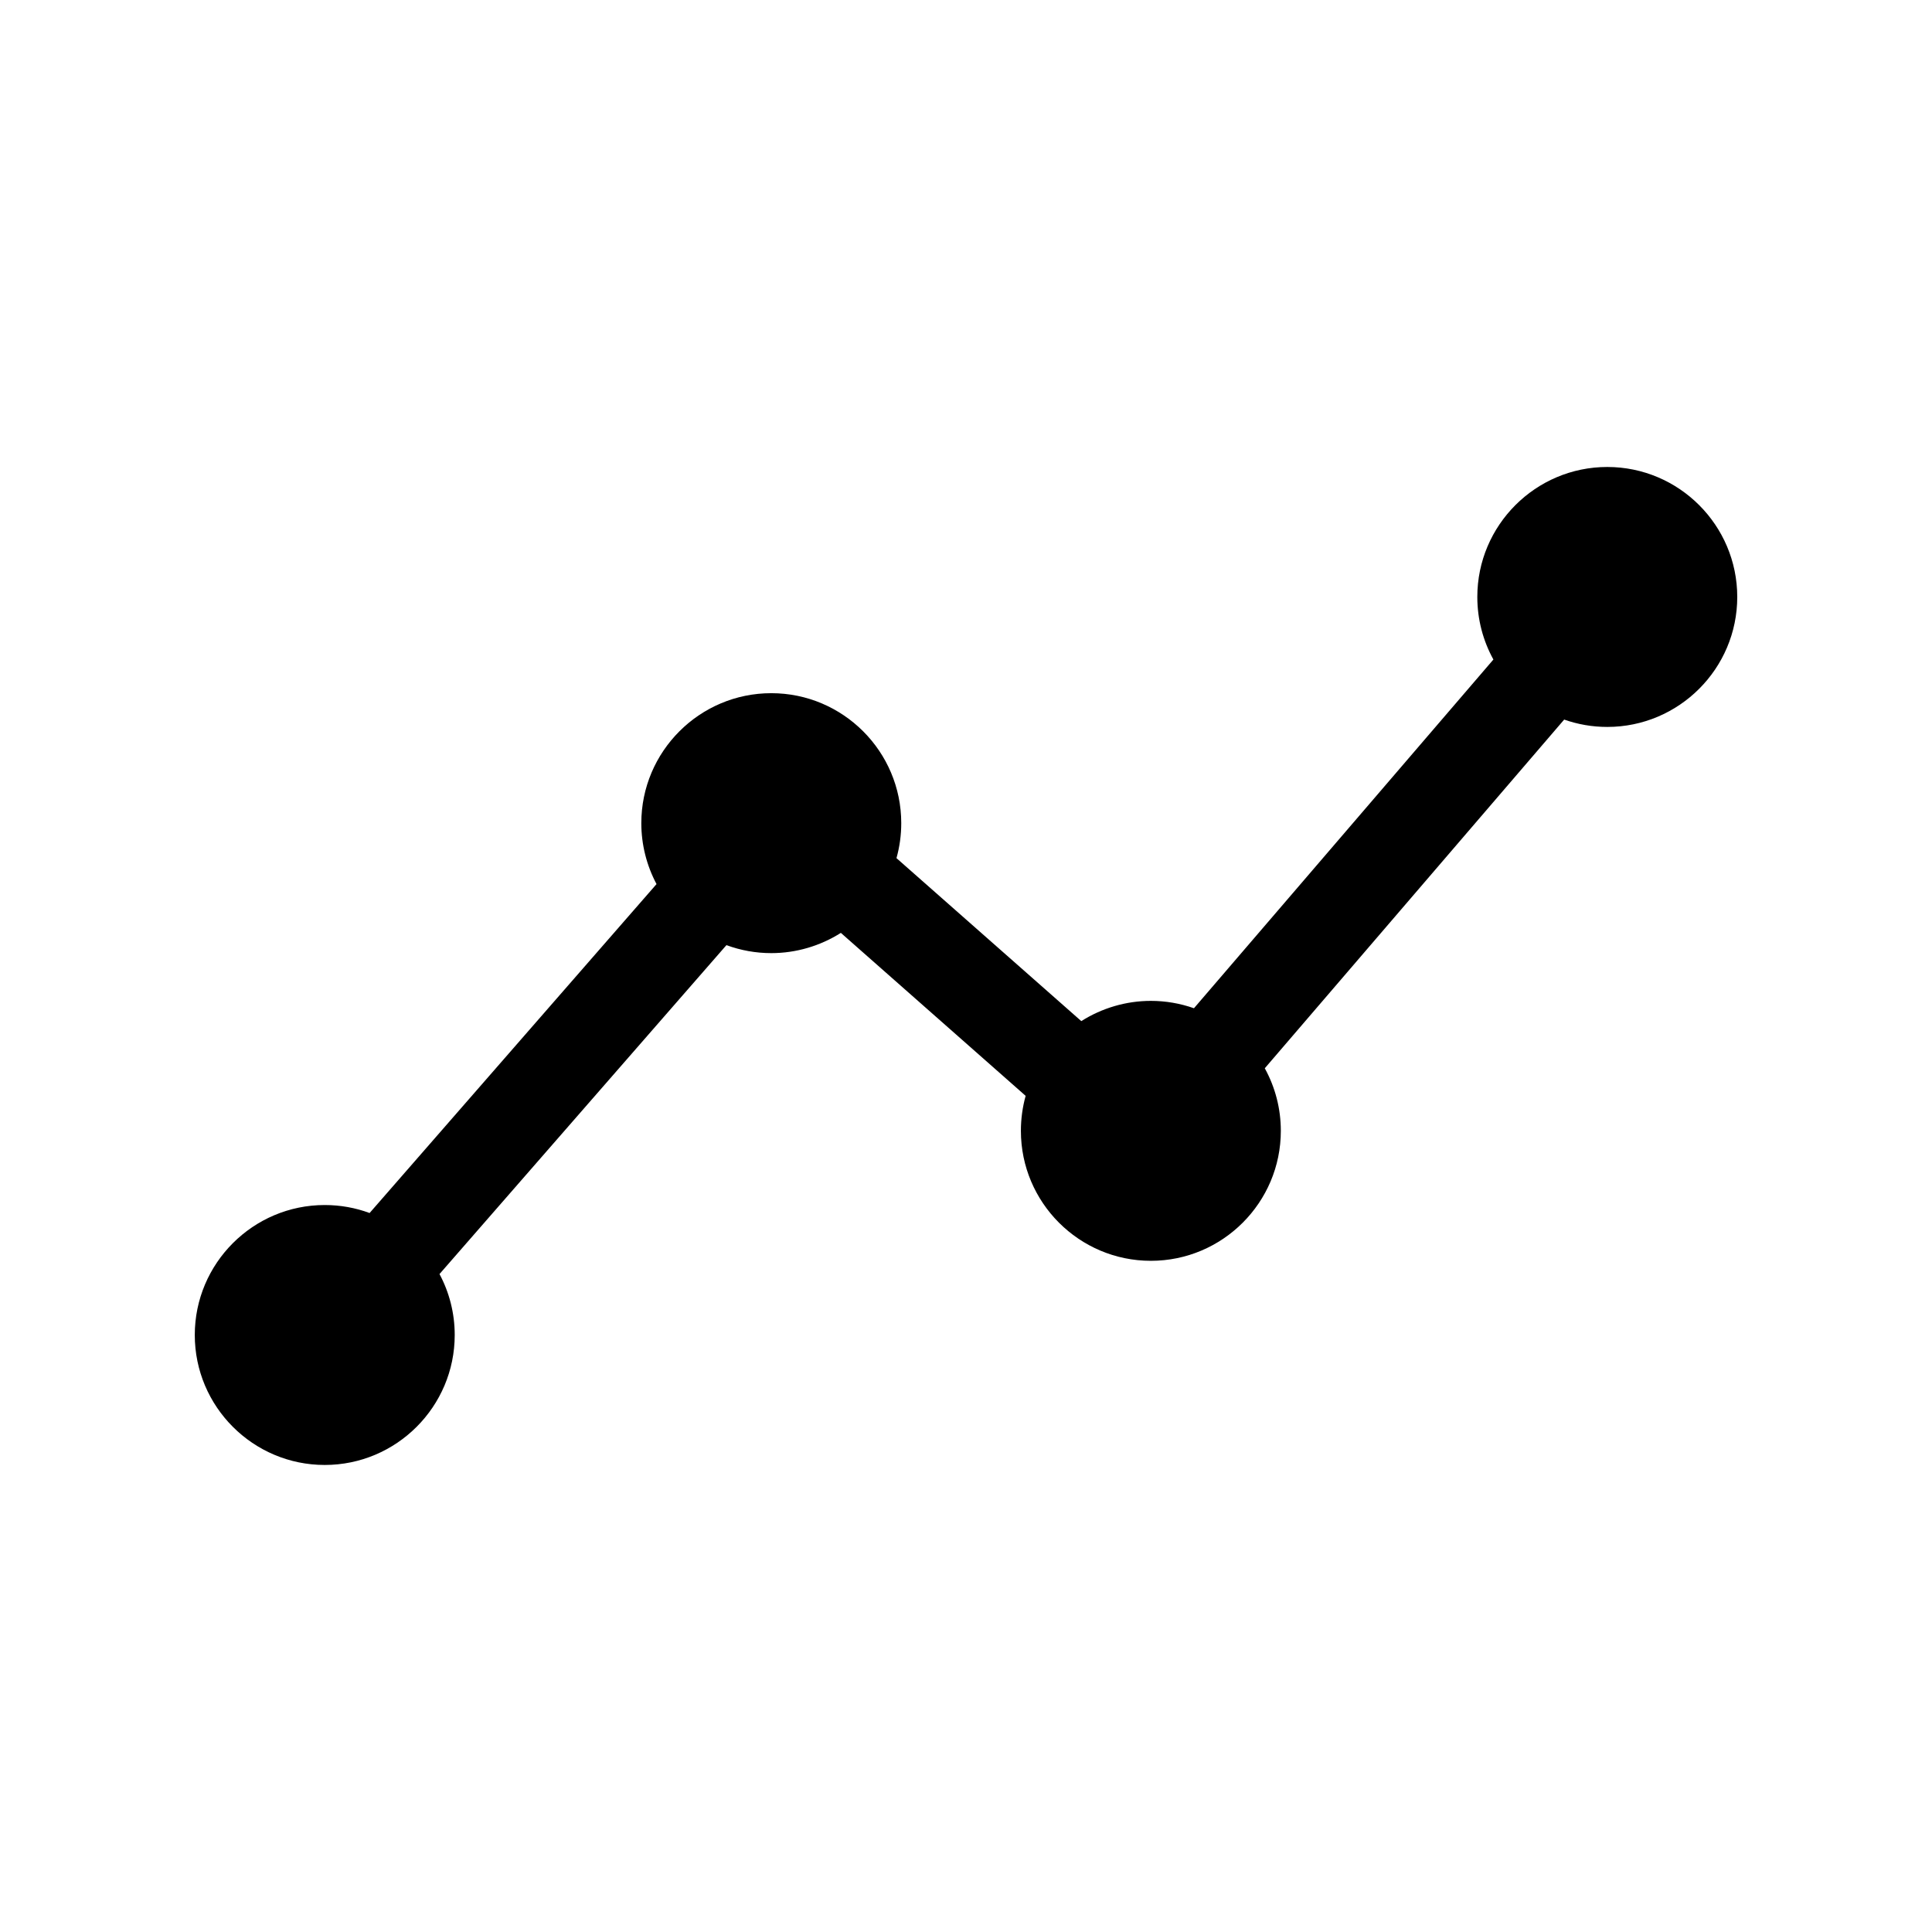 <?xml version="1.0" encoding="UTF-8"?>
<!-- Uploaded to: SVG Repo, www.svgrepo.com, Generator: SVG Repo Mixer Tools -->
<svg fill="#000000" width="800px" height="800px" version="1.1" viewBox="144 144 512 512" xmlns="http://www.w3.org/2000/svg">
 <path d="m604.39 302.2c0 18.992-15.449 34.445-34.441 34.445-4.004 0-7.848-0.688-11.426-1.949l-79.344 92.41c2.766 5.012 4.254 10.699 4.254 16.582 0 18.992-15.449 34.441-34.441 34.441-18.996 0-34.445-15.449-34.445-34.441 0-3.18 0.43-6.289 1.258-9.277l-48.969-43.188c-5.453 3.449-11.836 5.363-18.441 5.363-4.09 0-8.109-0.723-11.883-2.117l-76.039 87.168c2.574 4.816 4.031 10.316 4.031 16.152 0 18.992-15.453 34.441-34.445 34.441-18.992 0-34.441-15.449-34.441-34.441 0-18.992 15.449-34.445 34.441-34.445 4.176 0 8.184 0.746 11.887 2.117l76.039-87.168c-2.617-4.922-4.031-10.453-4.031-16.152 0-18.992 15.453-34.441 34.445-34.441 18.992 0 34.441 15.449 34.441 34.441 0 3.172-0.43 6.289-1.266 9.273l48.98 43.191c5.453-3.449 11.844-5.363 18.441-5.363 3.91 0 7.769 0.668 11.414 1.953l79.355-92.414c-2.715-4.922-4.262-10.578-4.262-16.586 0-18.992 15.453-34.441 34.445-34.441 18.992 0.004 34.441 15.453 34.441 34.445z"/>
</svg>